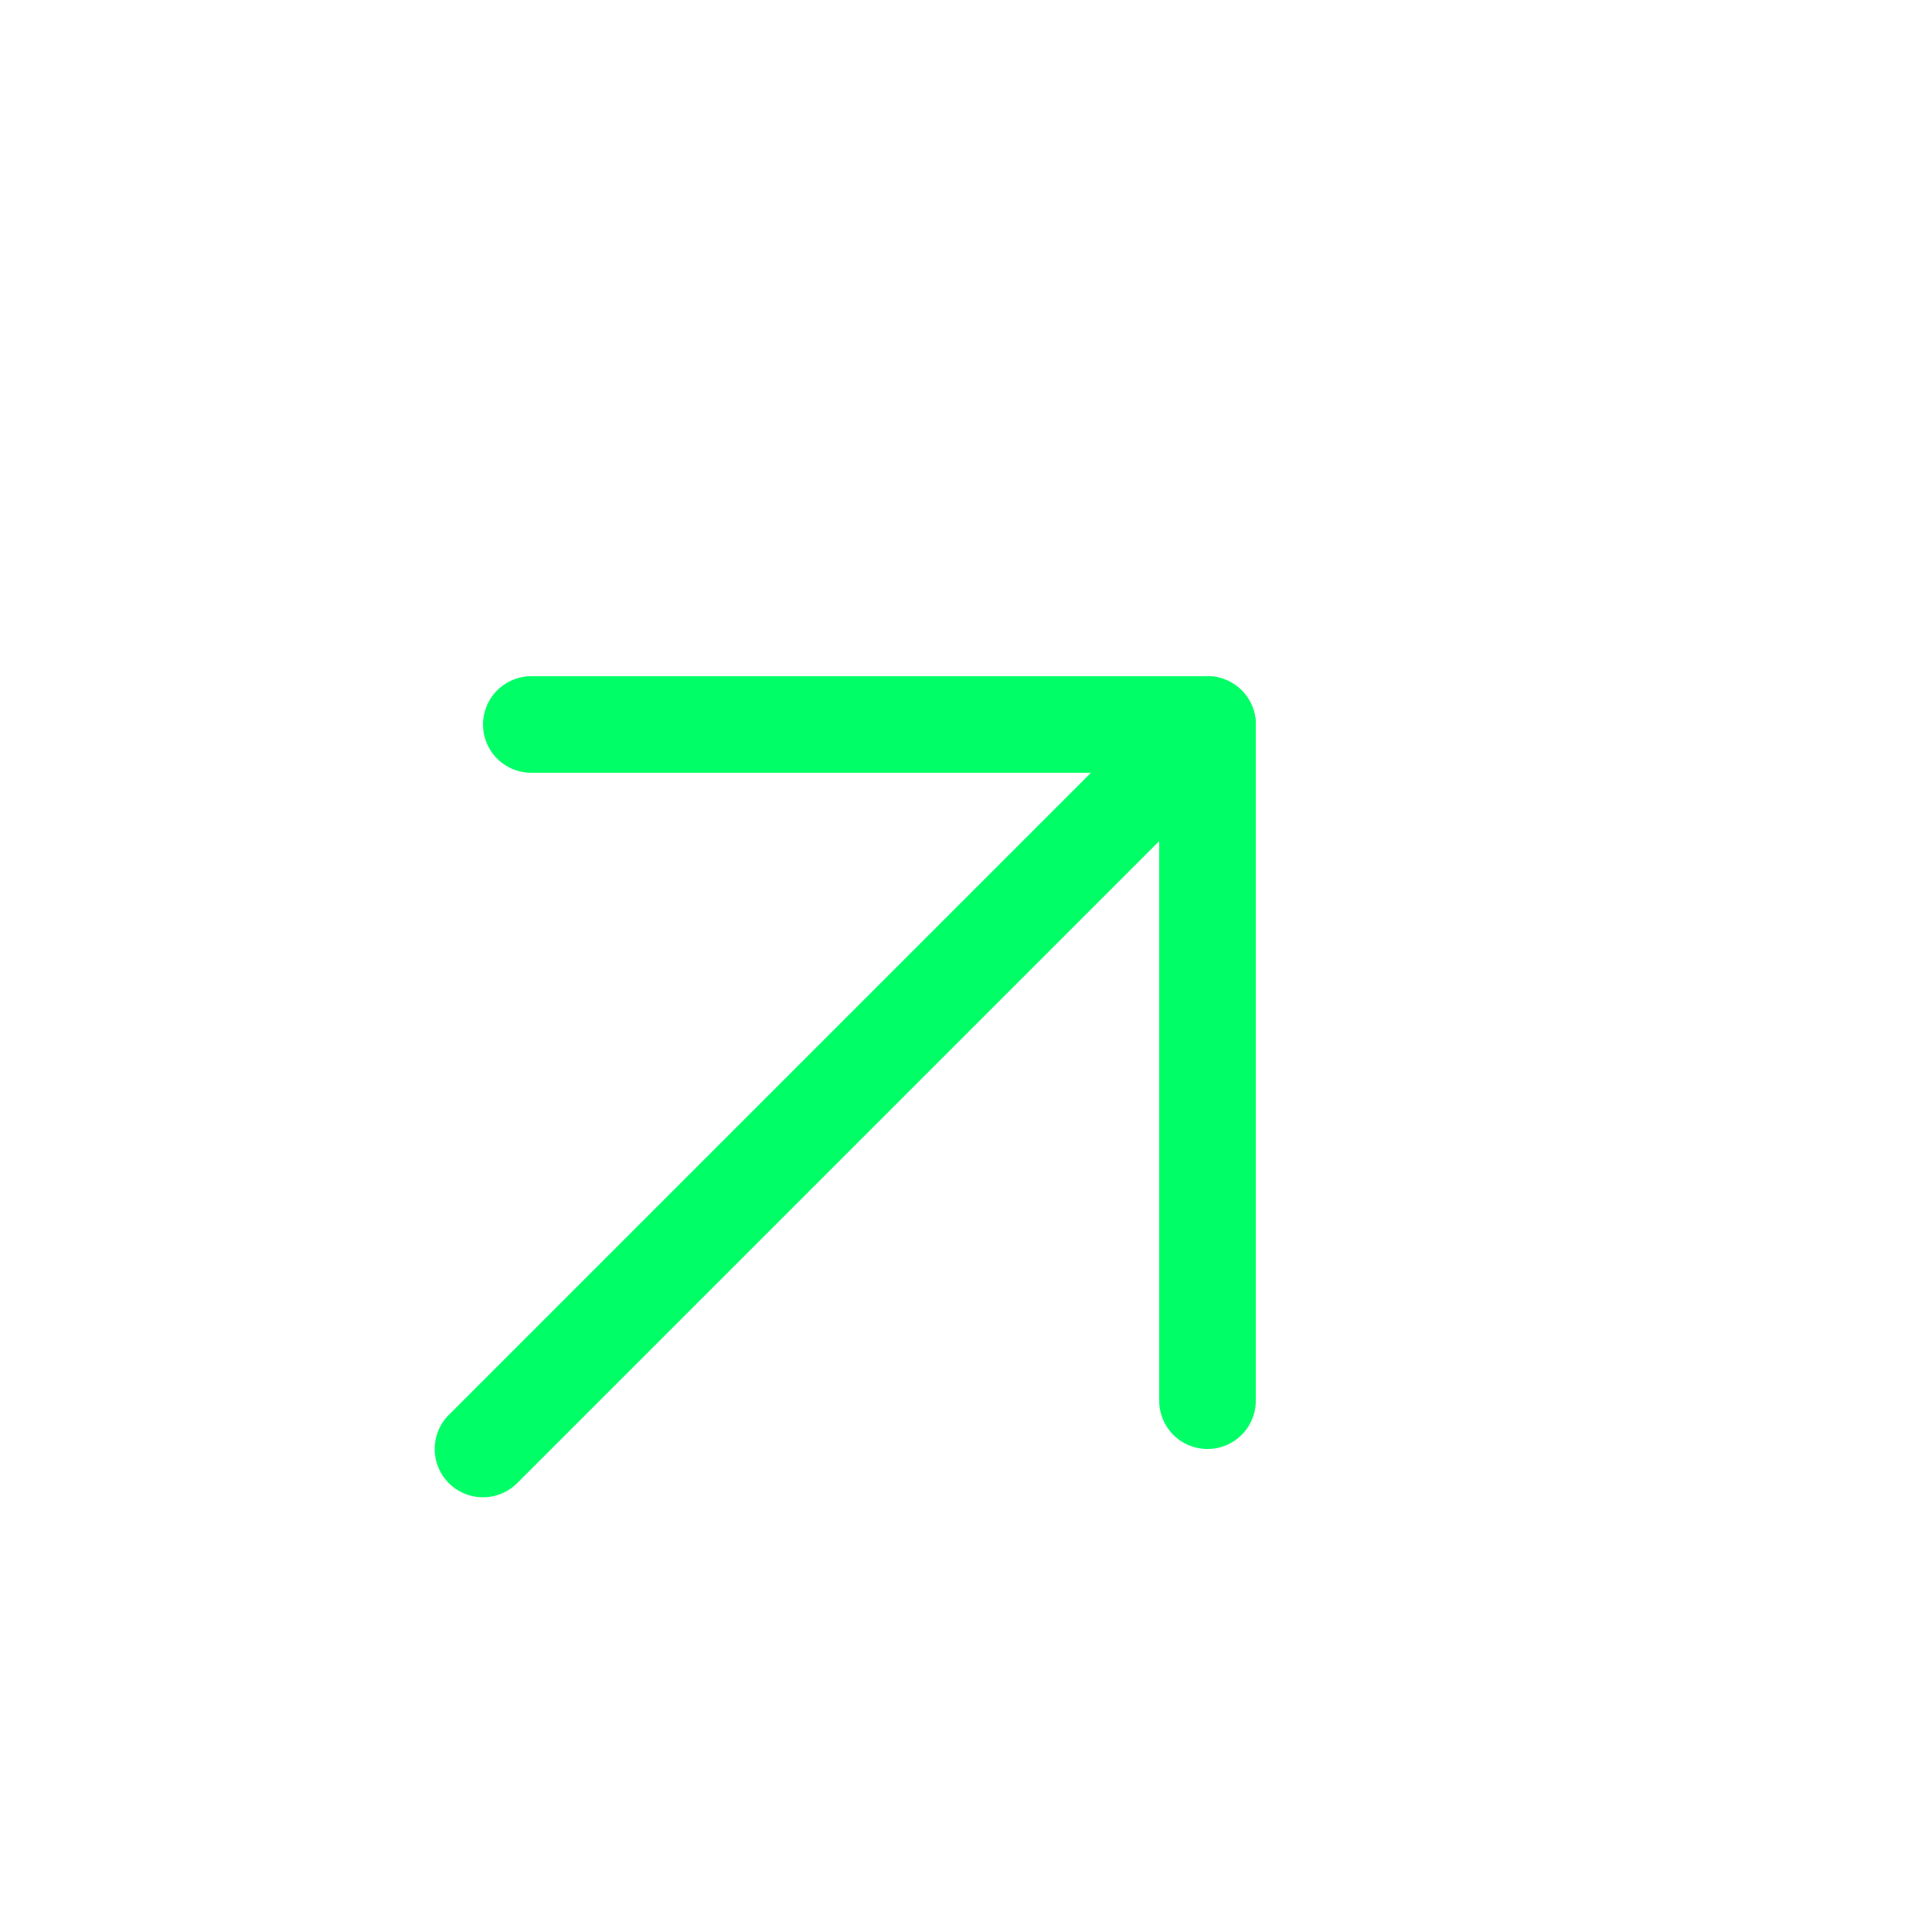 <svg width="40" height="40" viewBox="0 0 40 40" fill="none" xmlns="http://www.w3.org/2000/svg">
  <path d="M10 30L25 15" stroke="#00FF66" stroke-width="2" stroke-linecap="round" stroke-linejoin="round"/>
  <path d="M11 15H25V29" stroke="#00FF66" stroke-width="2" stroke-linecap="round" stroke-linejoin="round"/>
</svg> 